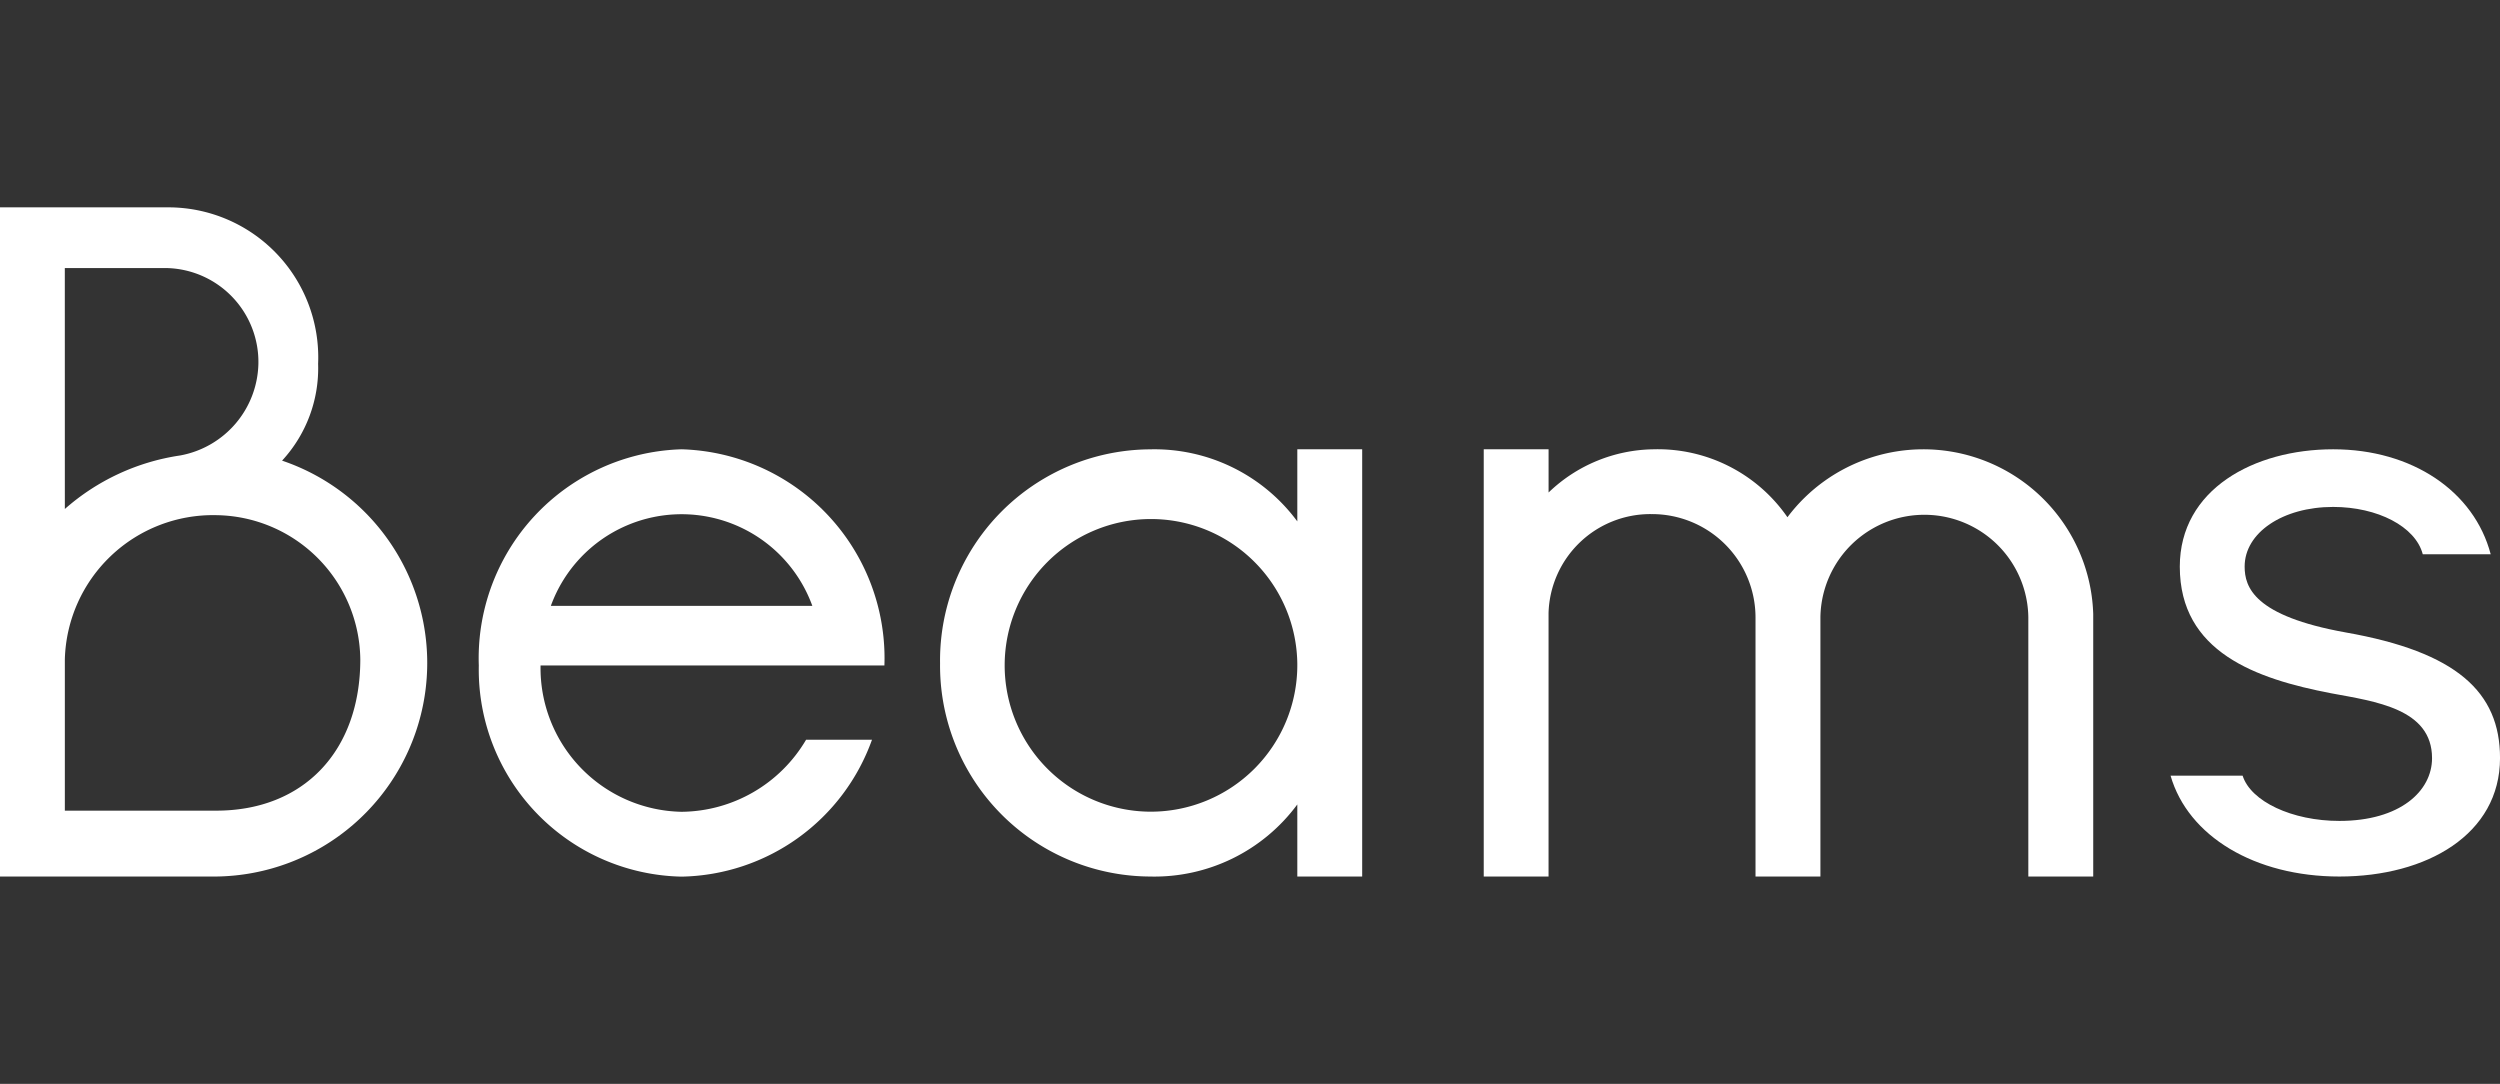 <svg xmlns="http://www.w3.org/2000/svg" viewBox="0 0 92.262 40"><rect x="0" y="0" width="92.262" height="40" fill="#333333" stroke="none"/><defs><style>.a{fill:#fff;}.b{fill:none;}</style></defs><title>アセット 6</title><path class="a" d="M0,32.348V7.652H6.192a5.537,5.537,0,0,1,5.548,5.775A5.028,5.028,0,0,1,10.41,17,7.882,7.882,0,0,1,7.979,32.348ZM2.393,18.784a8.255,8.255,0,0,1,4.255-1.975,3.52,3.52,0,0,0,2.888-3.382A3.466,3.466,0,0,0,6.192,9.894h-3.8Zm0,11.133H7.979c3.229,0,5.318-2.2,5.318-5.585a5.385,5.385,0,0,0-5.318-5.32,5.471,5.471,0,0,0-5.586,5.32Z"/><path class="a" d="M17.67,24.559a7.713,7.713,0,0,1,7.484-7.978,7.713,7.713,0,0,1,7.485,7.978H19.949a5.306,5.306,0,0,0,5.2,5.4,5.386,5.386,0,0,0,4.6-2.66h2.432a7.613,7.613,0,0,1-7.03,5.053A7.641,7.641,0,0,1,17.67,24.559Zm12.309-2.2a5.133,5.133,0,0,0-9.65,0Z"/><path class="a" d="M34.693,24.483a7.792,7.792,0,0,1,7.751-7.9,6.555,6.555,0,0,1,5.433,2.659V16.581h2.394V32.348H47.877v-2.66a6.555,6.555,0,0,1-5.433,2.66A7.783,7.783,0,0,1,34.693,24.483Zm13.184.038a5.4,5.4,0,1,0-5.433,5.434A5.409,5.409,0,0,0,47.877,24.521Z"/><path class="a" d="M54.757,32.348V16.581H57.15v1.595a5.687,5.687,0,0,1,3.875-1.595,5.818,5.818,0,0,1,4.94,2.507A6.272,6.272,0,0,1,77.25,22.66v9.688H74.855V22.773a3.837,3.837,0,0,0-7.673,0v9.575H64.787V22.773a3.819,3.819,0,0,0-3.838-3.8,3.757,3.757,0,0,0-3.8,3.648v9.726Z"/><path class="a" d="M86.334,32.348c-3.115,0-5.585-1.482-6.23-3.723h2.659c.3.95,1.823,1.671,3.571,1.671,2.242,0,3.42-1.1,3.42-2.317,0-1.824-2.09-2.09-3.724-2.394-2.774-.532-5.585-1.52-5.585-4.673,0-2.85,2.736-4.331,5.66-4.331s5.206,1.557,5.814,3.875H89.412c-.266-1.026-1.672-1.748-3.307-1.748-1.861,0-3.267.95-3.267,2.2,0,.76.343,1.823,3.725,2.431,4.1.722,5.7,2.2,5.7,4.636C92.262,30.791,89.563,32.348,86.334,32.348Z"/><rect class="b" width="92" height="40"/></svg>